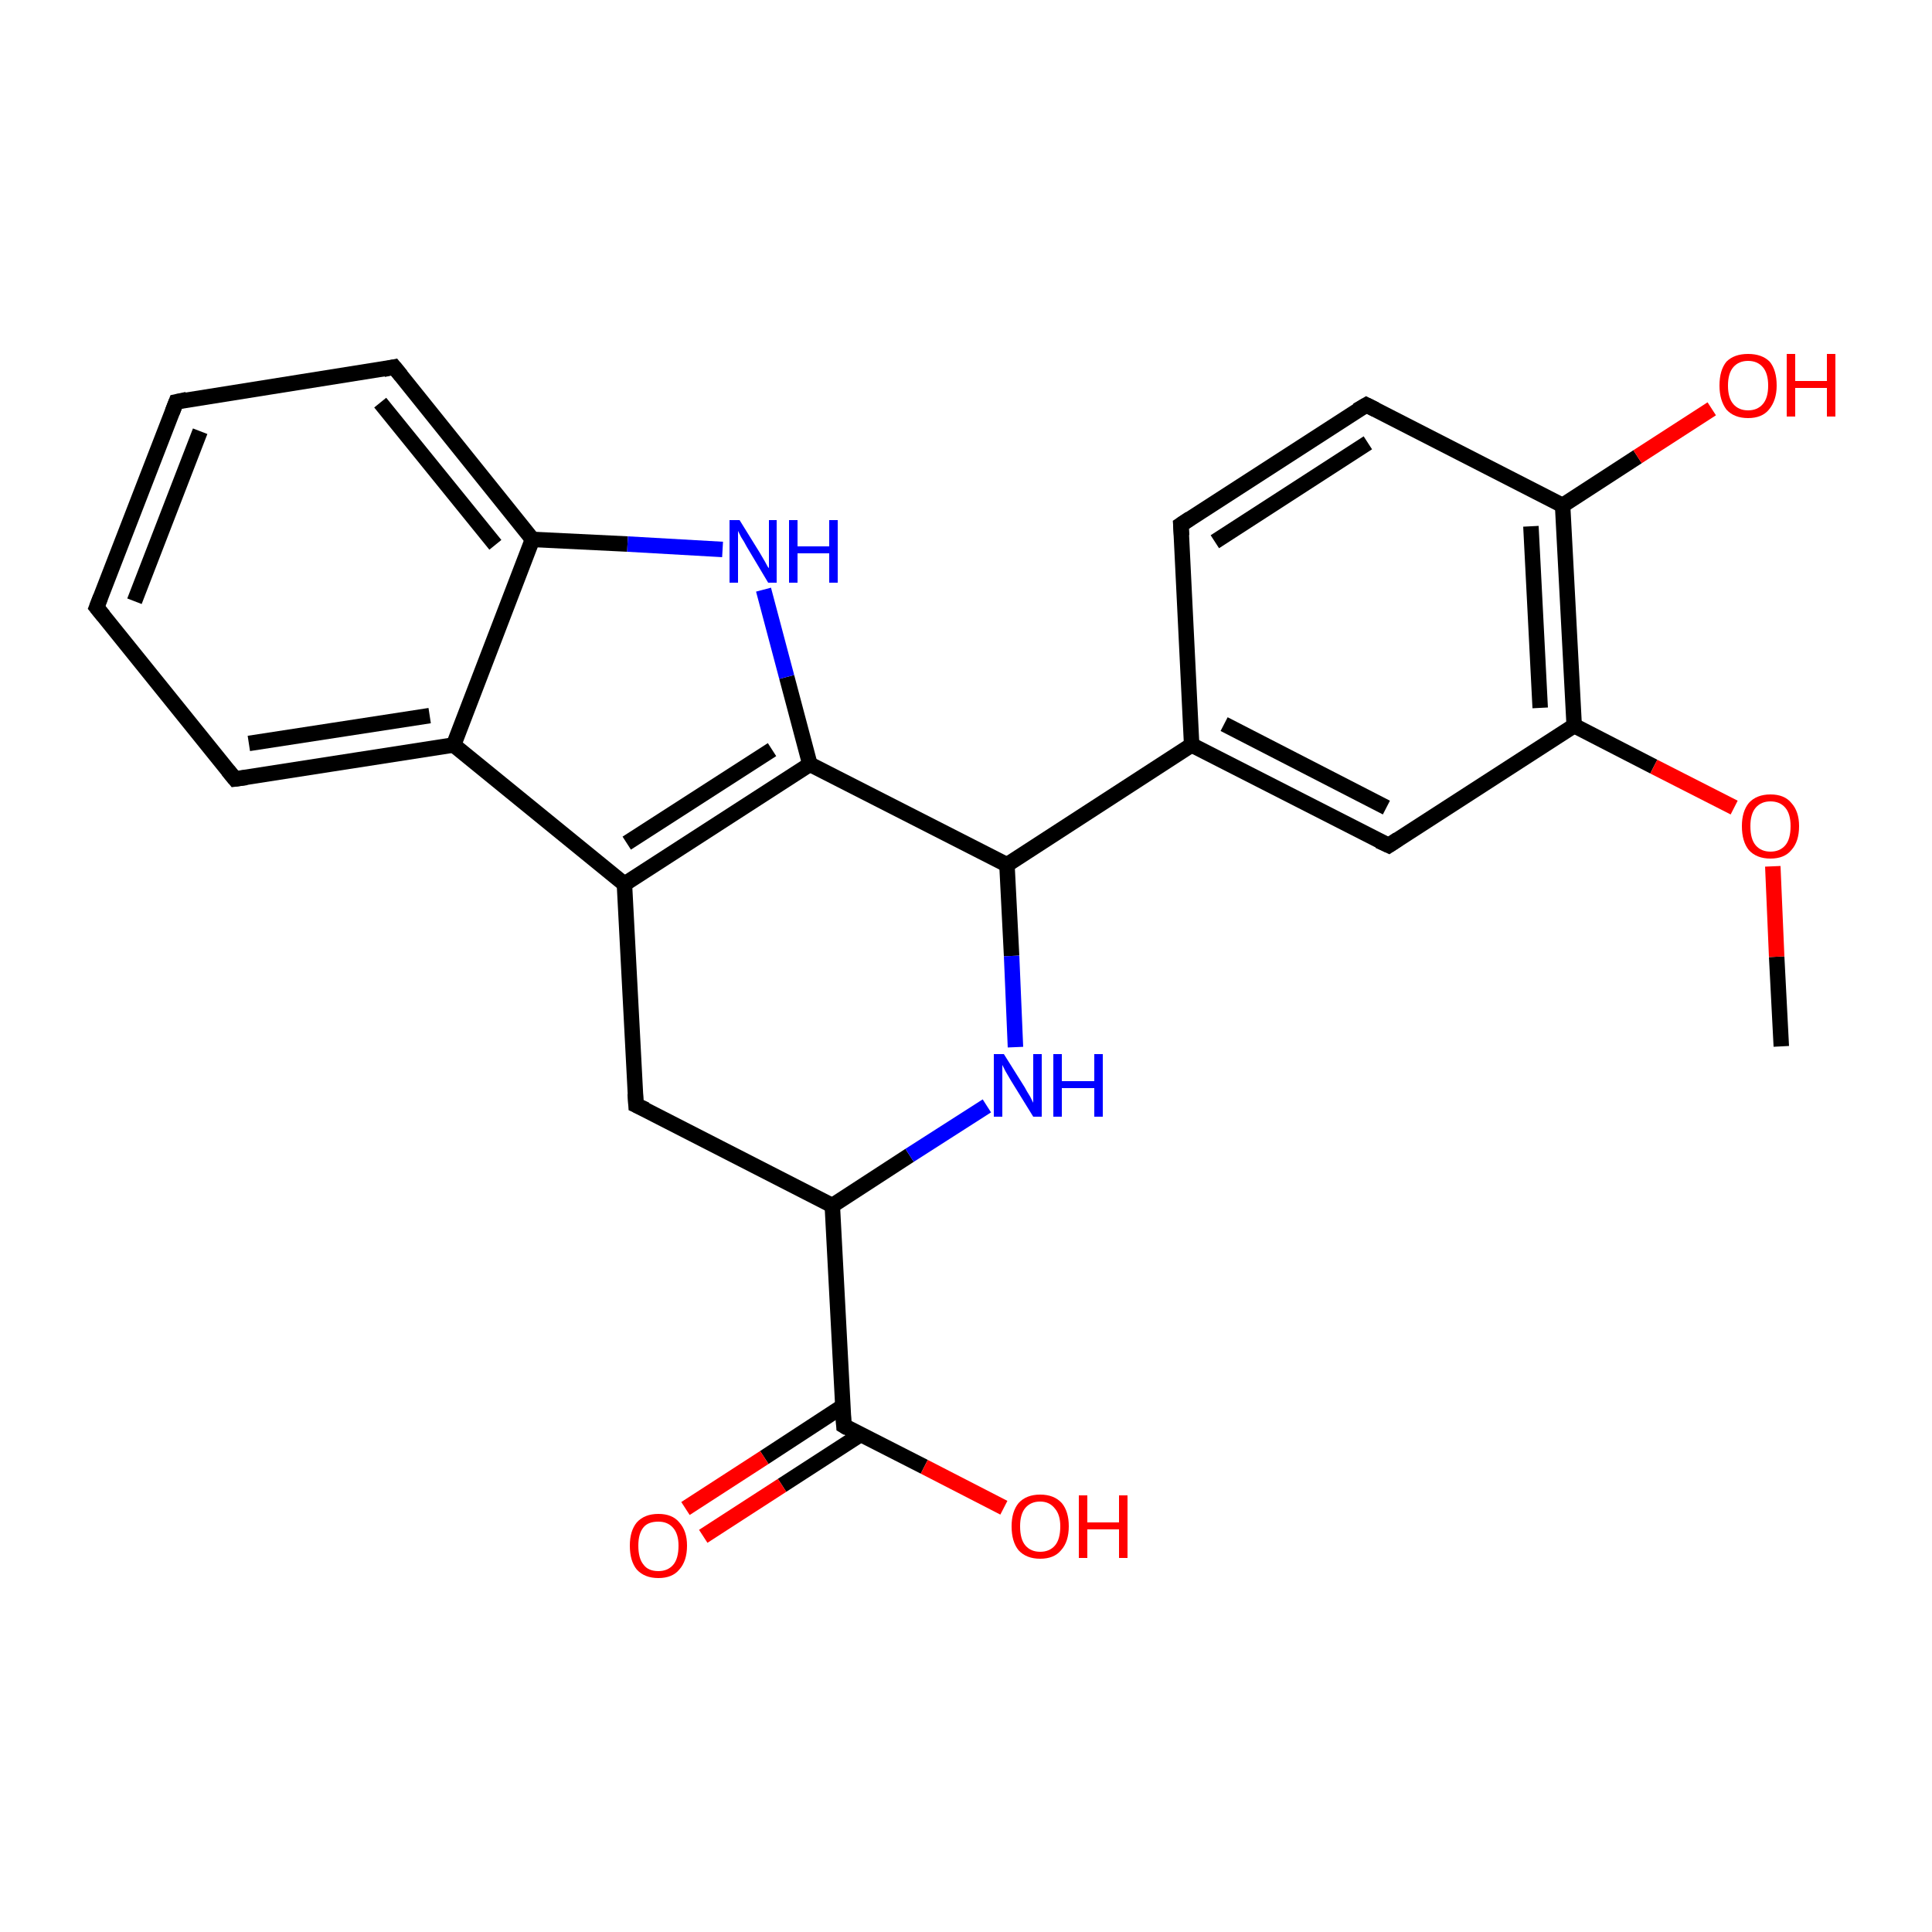 <?xml version='1.0' encoding='iso-8859-1'?>
<svg version='1.1' baseProfile='full'
              xmlns='http://www.w3.org/2000/svg'
                      xmlns:rdkit='http://www.rdkit.org/xml'
                      xmlns:xlink='http://www.w3.org/1999/xlink'
                  xml:space='preserve'
width='250px' height='250px' viewBox='0 0 250 250'>
<!-- END OF HEADER -->
<rect style='opacity:1.0;fill:#FFFFFF;stroke:none' width='250.0' height='250.0' x='0.0' y='0.0'> </rect>
<path class='bond-0 atom-0 atom-24' d='M 230.5,135.4 L 229.9,123.8' style='fill:none;fill-rule:evenodd;stroke:#000000;stroke-width:2.0px;stroke-linecap:butt;stroke-linejoin:miter;stroke-opacity:1' />
<path class='bond-0 atom-0 atom-24' d='M 229.9,123.8 L 229.4,112.1' style='fill:none;fill-rule:evenodd;stroke:#FF0000;stroke-width:2.0px;stroke-linecap:butt;stroke-linejoin:miter;stroke-opacity:1' />
<path class='bond-1 atom-1 atom-2' d='M 12.5,78.6 L 22.8,52.0' style='fill:none;fill-rule:evenodd;stroke:#000000;stroke-width:2.0px;stroke-linecap:butt;stroke-linejoin:miter;stroke-opacity:1' />
<path class='bond-1 atom-1 atom-2' d='M 17.4,77.8 L 25.9,55.8' style='fill:none;fill-rule:evenodd;stroke:#000000;stroke-width:2.0px;stroke-linecap:butt;stroke-linejoin:miter;stroke-opacity:1' />
<path class='bond-2 atom-1 atom-3' d='M 12.5,78.6 L 30.4,100.8' style='fill:none;fill-rule:evenodd;stroke:#000000;stroke-width:2.0px;stroke-linecap:butt;stroke-linejoin:miter;stroke-opacity:1' />
<path class='bond-3 atom-2 atom-4' d='M 22.8,52.0 L 51.0,47.5' style='fill:none;fill-rule:evenodd;stroke:#000000;stroke-width:2.0px;stroke-linecap:butt;stroke-linejoin:miter;stroke-opacity:1' />
<path class='bond-4 atom-3 atom-10' d='M 30.4,100.8 L 58.7,96.4' style='fill:none;fill-rule:evenodd;stroke:#000000;stroke-width:2.0px;stroke-linecap:butt;stroke-linejoin:miter;stroke-opacity:1' />
<path class='bond-4 atom-3 atom-10' d='M 32.2,96.2 L 55.6,92.6' style='fill:none;fill-rule:evenodd;stroke:#000000;stroke-width:2.0px;stroke-linecap:butt;stroke-linejoin:miter;stroke-opacity:1' />
<path class='bond-5 atom-4 atom-12' d='M 51.0,47.5 L 68.9,69.8' style='fill:none;fill-rule:evenodd;stroke:#000000;stroke-width:2.0px;stroke-linecap:butt;stroke-linejoin:miter;stroke-opacity:1' />
<path class='bond-5 atom-4 atom-12' d='M 49.2,52.1 L 64.1,70.5' style='fill:none;fill-rule:evenodd;stroke:#000000;stroke-width:2.0px;stroke-linecap:butt;stroke-linejoin:miter;stroke-opacity:1' />
<path class='bond-6 atom-5 atom-6' d='M 152.8,67.9 L 176.8,52.4' style='fill:none;fill-rule:evenodd;stroke:#000000;stroke-width:2.0px;stroke-linecap:butt;stroke-linejoin:miter;stroke-opacity:1' />
<path class='bond-6 atom-5 atom-6' d='M 157.2,70.1 L 177.0,57.3' style='fill:none;fill-rule:evenodd;stroke:#000000;stroke-width:2.0px;stroke-linecap:butt;stroke-linejoin:miter;stroke-opacity:1' />
<path class='bond-7 atom-5 atom-9' d='M 152.8,67.9 L 154.2,96.4' style='fill:none;fill-rule:evenodd;stroke:#000000;stroke-width:2.0px;stroke-linecap:butt;stroke-linejoin:miter;stroke-opacity:1' />
<path class='bond-8 atom-6 atom-14' d='M 176.8,52.4 L 202.2,65.4' style='fill:none;fill-rule:evenodd;stroke:#000000;stroke-width:2.0px;stroke-linecap:butt;stroke-linejoin:miter;stroke-opacity:1' />
<path class='bond-9 atom-7 atom-9' d='M 179.7,109.4 L 154.2,96.4' style='fill:none;fill-rule:evenodd;stroke:#000000;stroke-width:2.0px;stroke-linecap:butt;stroke-linejoin:miter;stroke-opacity:1' />
<path class='bond-9 atom-7 atom-9' d='M 179.4,104.5 L 158.4,93.7' style='fill:none;fill-rule:evenodd;stroke:#000000;stroke-width:2.0px;stroke-linecap:butt;stroke-linejoin:miter;stroke-opacity:1' />
<path class='bond-10 atom-7 atom-15' d='M 179.7,109.4 L 203.7,93.9' style='fill:none;fill-rule:evenodd;stroke:#000000;stroke-width:2.0px;stroke-linecap:butt;stroke-linejoin:miter;stroke-opacity:1' />
<path class='bond-11 atom-8 atom-11' d='M 82.3,143.0 L 80.8,114.4' style='fill:none;fill-rule:evenodd;stroke:#000000;stroke-width:2.0px;stroke-linecap:butt;stroke-linejoin:miter;stroke-opacity:1' />
<path class='bond-12 atom-8 atom-13' d='M 82.3,143.0 L 107.7,156.0' style='fill:none;fill-rule:evenodd;stroke:#000000;stroke-width:2.0px;stroke-linecap:butt;stroke-linejoin:miter;stroke-opacity:1' />
<path class='bond-13 atom-9 atom-16' d='M 154.2,96.4 L 130.3,111.9' style='fill:none;fill-rule:evenodd;stroke:#000000;stroke-width:2.0px;stroke-linecap:butt;stroke-linejoin:miter;stroke-opacity:1' />
<path class='bond-14 atom-10 atom-11' d='M 58.7,96.4 L 80.8,114.4' style='fill:none;fill-rule:evenodd;stroke:#000000;stroke-width:2.0px;stroke-linecap:butt;stroke-linejoin:miter;stroke-opacity:1' />
<path class='bond-15 atom-10 atom-12' d='M 58.7,96.4 L 68.9,69.8' style='fill:none;fill-rule:evenodd;stroke:#000000;stroke-width:2.0px;stroke-linecap:butt;stroke-linejoin:miter;stroke-opacity:1' />
<path class='bond-16 atom-11 atom-17' d='M 80.8,114.4 L 104.8,98.9' style='fill:none;fill-rule:evenodd;stroke:#000000;stroke-width:2.0px;stroke-linecap:butt;stroke-linejoin:miter;stroke-opacity:1' />
<path class='bond-16 atom-11 atom-17' d='M 81.1,109.1 L 99.9,97.0' style='fill:none;fill-rule:evenodd;stroke:#000000;stroke-width:2.0px;stroke-linecap:butt;stroke-linejoin:miter;stroke-opacity:1' />
<path class='bond-17 atom-12 atom-19' d='M 68.9,69.8 L 81.2,70.4' style='fill:none;fill-rule:evenodd;stroke:#000000;stroke-width:2.0px;stroke-linecap:butt;stroke-linejoin:miter;stroke-opacity:1' />
<path class='bond-17 atom-12 atom-19' d='M 81.2,70.4 L 93.5,71.1' style='fill:none;fill-rule:evenodd;stroke:#0000FF;stroke-width:2.0px;stroke-linecap:butt;stroke-linejoin:miter;stroke-opacity:1' />
<path class='bond-18 atom-13 atom-18' d='M 107.7,156.0 L 109.2,184.5' style='fill:none;fill-rule:evenodd;stroke:#000000;stroke-width:2.0px;stroke-linecap:butt;stroke-linejoin:miter;stroke-opacity:1' />
<path class='bond-19 atom-13 atom-20' d='M 107.7,156.0 L 117.7,149.5' style='fill:none;fill-rule:evenodd;stroke:#000000;stroke-width:2.0px;stroke-linecap:butt;stroke-linejoin:miter;stroke-opacity:1' />
<path class='bond-19 atom-13 atom-20' d='M 117.7,149.5 L 127.7,143.1' style='fill:none;fill-rule:evenodd;stroke:#0000FF;stroke-width:2.0px;stroke-linecap:butt;stroke-linejoin:miter;stroke-opacity:1' />
<path class='bond-20 atom-14 atom-15' d='M 202.2,65.4 L 203.7,93.9' style='fill:none;fill-rule:evenodd;stroke:#000000;stroke-width:2.0px;stroke-linecap:butt;stroke-linejoin:miter;stroke-opacity:1' />
<path class='bond-20 atom-14 atom-15' d='M 198.1,68.1 L 199.3,91.6' style='fill:none;fill-rule:evenodd;stroke:#000000;stroke-width:2.0px;stroke-linecap:butt;stroke-linejoin:miter;stroke-opacity:1' />
<path class='bond-21 atom-14 atom-21' d='M 202.2,65.4 L 211.9,59.1' style='fill:none;fill-rule:evenodd;stroke:#000000;stroke-width:2.0px;stroke-linecap:butt;stroke-linejoin:miter;stroke-opacity:1' />
<path class='bond-21 atom-14 atom-21' d='M 211.9,59.1 L 221.5,52.9' style='fill:none;fill-rule:evenodd;stroke:#FF0000;stroke-width:2.0px;stroke-linecap:butt;stroke-linejoin:miter;stroke-opacity:1' />
<path class='bond-22 atom-15 atom-24' d='M 203.7,93.9 L 214.0,99.2' style='fill:none;fill-rule:evenodd;stroke:#000000;stroke-width:2.0px;stroke-linecap:butt;stroke-linejoin:miter;stroke-opacity:1' />
<path class='bond-22 atom-15 atom-24' d='M 214.0,99.2 L 224.4,104.5' style='fill:none;fill-rule:evenodd;stroke:#FF0000;stroke-width:2.0px;stroke-linecap:butt;stroke-linejoin:miter;stroke-opacity:1' />
<path class='bond-23 atom-16 atom-17' d='M 130.3,111.9 L 104.8,98.9' style='fill:none;fill-rule:evenodd;stroke:#000000;stroke-width:2.0px;stroke-linecap:butt;stroke-linejoin:miter;stroke-opacity:1' />
<path class='bond-24 atom-16 atom-20' d='M 130.3,111.9 L 130.9,123.7' style='fill:none;fill-rule:evenodd;stroke:#000000;stroke-width:2.0px;stroke-linecap:butt;stroke-linejoin:miter;stroke-opacity:1' />
<path class='bond-24 atom-16 atom-20' d='M 130.9,123.7 L 131.4,135.5' style='fill:none;fill-rule:evenodd;stroke:#0000FF;stroke-width:2.0px;stroke-linecap:butt;stroke-linejoin:miter;stroke-opacity:1' />
<path class='bond-25 atom-17 atom-19' d='M 104.8,98.9 L 101.8,87.6' style='fill:none;fill-rule:evenodd;stroke:#000000;stroke-width:2.0px;stroke-linecap:butt;stroke-linejoin:miter;stroke-opacity:1' />
<path class='bond-25 atom-17 atom-19' d='M 101.8,87.6 L 98.8,76.3' style='fill:none;fill-rule:evenodd;stroke:#0000FF;stroke-width:2.0px;stroke-linecap:butt;stroke-linejoin:miter;stroke-opacity:1' />
<path class='bond-26 atom-18 atom-22' d='M 109.0,182.0 L 98.9,188.6' style='fill:none;fill-rule:evenodd;stroke:#000000;stroke-width:2.0px;stroke-linecap:butt;stroke-linejoin:miter;stroke-opacity:1' />
<path class='bond-26 atom-18 atom-22' d='M 98.9,188.6 L 88.7,195.2' style='fill:none;fill-rule:evenodd;stroke:#FF0000;stroke-width:2.0px;stroke-linecap:butt;stroke-linejoin:miter;stroke-opacity:1' />
<path class='bond-26 atom-18 atom-22' d='M 111.4,185.6 L 101.2,192.2' style='fill:none;fill-rule:evenodd;stroke:#000000;stroke-width:2.0px;stroke-linecap:butt;stroke-linejoin:miter;stroke-opacity:1' />
<path class='bond-26 atom-18 atom-22' d='M 101.2,192.2 L 91.0,198.8' style='fill:none;fill-rule:evenodd;stroke:#FF0000;stroke-width:2.0px;stroke-linecap:butt;stroke-linejoin:miter;stroke-opacity:1' />
<path class='bond-27 atom-18 atom-23' d='M 109.2,184.5 L 119.6,189.8' style='fill:none;fill-rule:evenodd;stroke:#000000;stroke-width:2.0px;stroke-linecap:butt;stroke-linejoin:miter;stroke-opacity:1' />
<path class='bond-27 atom-18 atom-23' d='M 119.6,189.8 L 129.9,195.1' style='fill:none;fill-rule:evenodd;stroke:#FF0000;stroke-width:2.0px;stroke-linecap:butt;stroke-linejoin:miter;stroke-opacity:1' />
<path d='M 13.0,77.3 L 12.5,78.6 L 13.4,79.7' style='fill:none;stroke:#000000;stroke-width:2.0px;stroke-linecap:butt;stroke-linejoin:miter;stroke-opacity:1;' />
<path d='M 22.3,53.3 L 22.8,52.0 L 24.2,51.7' style='fill:none;stroke:#000000;stroke-width:2.0px;stroke-linecap:butt;stroke-linejoin:miter;stroke-opacity:1;' />
<path d='M 29.5,99.7 L 30.4,100.8 L 31.9,100.6' style='fill:none;stroke:#000000;stroke-width:2.0px;stroke-linecap:butt;stroke-linejoin:miter;stroke-opacity:1;' />
<path d='M 49.6,47.8 L 51.0,47.5 L 51.9,48.6' style='fill:none;stroke:#000000;stroke-width:2.0px;stroke-linecap:butt;stroke-linejoin:miter;stroke-opacity:1;' />
<path d='M 154.0,67.1 L 152.8,67.9 L 152.9,69.3' style='fill:none;stroke:#000000;stroke-width:2.0px;stroke-linecap:butt;stroke-linejoin:miter;stroke-opacity:1;' />
<path d='M 175.6,53.1 L 176.8,52.4 L 178.0,53.0' style='fill:none;stroke:#000000;stroke-width:2.0px;stroke-linecap:butt;stroke-linejoin:miter;stroke-opacity:1;' />
<path d='M 178.4,108.8 L 179.7,109.4 L 180.9,108.6' style='fill:none;stroke:#000000;stroke-width:2.0px;stroke-linecap:butt;stroke-linejoin:miter;stroke-opacity:1;' />
<path d='M 82.2,141.5 L 82.3,143.0 L 83.6,143.6' style='fill:none;stroke:#000000;stroke-width:2.0px;stroke-linecap:butt;stroke-linejoin:miter;stroke-opacity:1;' />
<path d='M 109.1,183.1 L 109.2,184.5 L 109.7,184.8' style='fill:none;stroke:#000000;stroke-width:2.0px;stroke-linecap:butt;stroke-linejoin:miter;stroke-opacity:1;' />
<path class='atom-19' d='M 95.7 67.3
L 98.3 71.5
Q 98.6 72.0, 99.0 72.7
Q 99.4 73.5, 99.5 73.5
L 99.5 67.3
L 100.5 67.3
L 100.5 75.4
L 99.4 75.4
L 96.6 70.7
Q 96.3 70.1, 95.9 69.5
Q 95.6 68.9, 95.5 68.7
L 95.5 75.4
L 94.4 75.4
L 94.4 67.3
L 95.7 67.3
' fill='#0000FF'/>
<path class='atom-19' d='M 102.1 67.3
L 103.2 67.3
L 103.2 70.7
L 107.3 70.7
L 107.3 67.3
L 108.4 67.3
L 108.4 75.4
L 107.3 75.4
L 107.3 71.6
L 103.2 71.6
L 103.2 75.4
L 102.1 75.4
L 102.1 67.3
' fill='#0000FF'/>
<path class='atom-20' d='M 129.9 136.4
L 132.6 140.7
Q 132.8 141.1, 133.3 141.9
Q 133.7 142.7, 133.7 142.7
L 133.7 136.4
L 134.8 136.4
L 134.8 144.5
L 133.7 144.5
L 130.8 139.8
Q 130.5 139.3, 130.1 138.6
Q 129.8 138.0, 129.7 137.8
L 129.7 144.5
L 128.6 144.5
L 128.6 136.4
L 129.9 136.4
' fill='#0000FF'/>
<path class='atom-20' d='M 136.3 136.4
L 137.4 136.4
L 137.4 139.9
L 141.6 139.9
L 141.6 136.4
L 142.7 136.4
L 142.7 144.5
L 141.6 144.5
L 141.6 140.8
L 137.4 140.8
L 137.4 144.5
L 136.3 144.5
L 136.3 136.4
' fill='#0000FF'/>
<path class='atom-21' d='M 222.5 49.9
Q 222.5 47.9, 223.4 46.8
Q 224.4 45.8, 226.2 45.8
Q 228.0 45.8, 229.0 46.8
Q 229.9 47.9, 229.9 49.9
Q 229.9 51.8, 228.9 53.0
Q 228.0 54.1, 226.2 54.1
Q 224.4 54.1, 223.4 53.0
Q 222.5 51.8, 222.5 49.9
M 226.2 53.1
Q 227.4 53.1, 228.1 52.3
Q 228.8 51.5, 228.8 49.9
Q 228.8 48.3, 228.1 47.5
Q 227.4 46.7, 226.2 46.7
Q 225.0 46.7, 224.3 47.5
Q 223.6 48.3, 223.6 49.9
Q 223.6 51.5, 224.3 52.3
Q 225.0 53.1, 226.2 53.1
' fill='#FF0000'/>
<path class='atom-21' d='M 231.2 45.8
L 232.3 45.8
L 232.3 49.3
L 236.4 49.3
L 236.4 45.8
L 237.5 45.8
L 237.5 53.9
L 236.4 53.9
L 236.4 50.2
L 232.3 50.2
L 232.3 53.9
L 231.2 53.9
L 231.2 45.8
' fill='#FF0000'/>
<path class='atom-22' d='M 81.5 200.0
Q 81.5 198.1, 82.4 197.0
Q 83.4 195.9, 85.2 195.9
Q 87.0 195.9, 87.9 197.0
Q 88.9 198.1, 88.9 200.0
Q 88.9 202.0, 87.9 203.1
Q 87.0 204.2, 85.2 204.2
Q 83.4 204.2, 82.4 203.1
Q 81.5 202.0, 81.5 200.0
M 85.2 203.3
Q 86.4 203.3, 87.1 202.5
Q 87.8 201.7, 87.8 200.0
Q 87.8 198.5, 87.1 197.7
Q 86.4 196.9, 85.2 196.9
Q 83.9 196.9, 83.3 197.6
Q 82.6 198.4, 82.6 200.0
Q 82.6 201.7, 83.3 202.5
Q 83.9 203.3, 85.2 203.3
' fill='#FF0000'/>
<path class='atom-23' d='M 130.9 197.5
Q 130.9 195.6, 131.8 194.5
Q 132.8 193.4, 134.6 193.4
Q 136.4 193.4, 137.4 194.5
Q 138.3 195.6, 138.3 197.5
Q 138.3 199.5, 137.3 200.6
Q 136.4 201.7, 134.6 201.7
Q 132.8 201.7, 131.8 200.6
Q 130.9 199.5, 130.9 197.5
M 134.6 200.8
Q 135.8 200.8, 136.5 200.0
Q 137.2 199.2, 137.2 197.5
Q 137.2 196.0, 136.5 195.2
Q 135.8 194.3, 134.6 194.3
Q 133.4 194.3, 132.7 195.1
Q 132.0 195.9, 132.0 197.5
Q 132.0 199.2, 132.7 200.0
Q 133.4 200.8, 134.6 200.8
' fill='#FF0000'/>
<path class='atom-23' d='M 139.6 193.5
L 140.7 193.5
L 140.7 197.0
L 144.8 197.0
L 144.8 193.5
L 145.9 193.5
L 145.9 201.6
L 144.8 201.6
L 144.8 197.9
L 140.7 197.9
L 140.7 201.6
L 139.6 201.6
L 139.6 193.5
' fill='#FF0000'/>
<path class='atom-24' d='M 225.4 106.9
Q 225.4 105.0, 226.3 103.9
Q 227.3 102.8, 229.1 102.8
Q 230.9 102.8, 231.8 103.9
Q 232.8 105.0, 232.8 106.9
Q 232.8 108.9, 231.8 110.0
Q 230.9 111.1, 229.1 111.1
Q 227.3 111.1, 226.3 110.0
Q 225.4 108.9, 225.4 106.9
M 229.1 110.2
Q 230.3 110.2, 231.0 109.4
Q 231.7 108.6, 231.7 106.9
Q 231.7 105.3, 231.0 104.5
Q 230.3 103.7, 229.1 103.7
Q 227.9 103.7, 227.2 104.5
Q 226.5 105.3, 226.5 106.9
Q 226.5 108.6, 227.2 109.4
Q 227.9 110.2, 229.1 110.2
' fill='#FF0000'/>
</svg>
